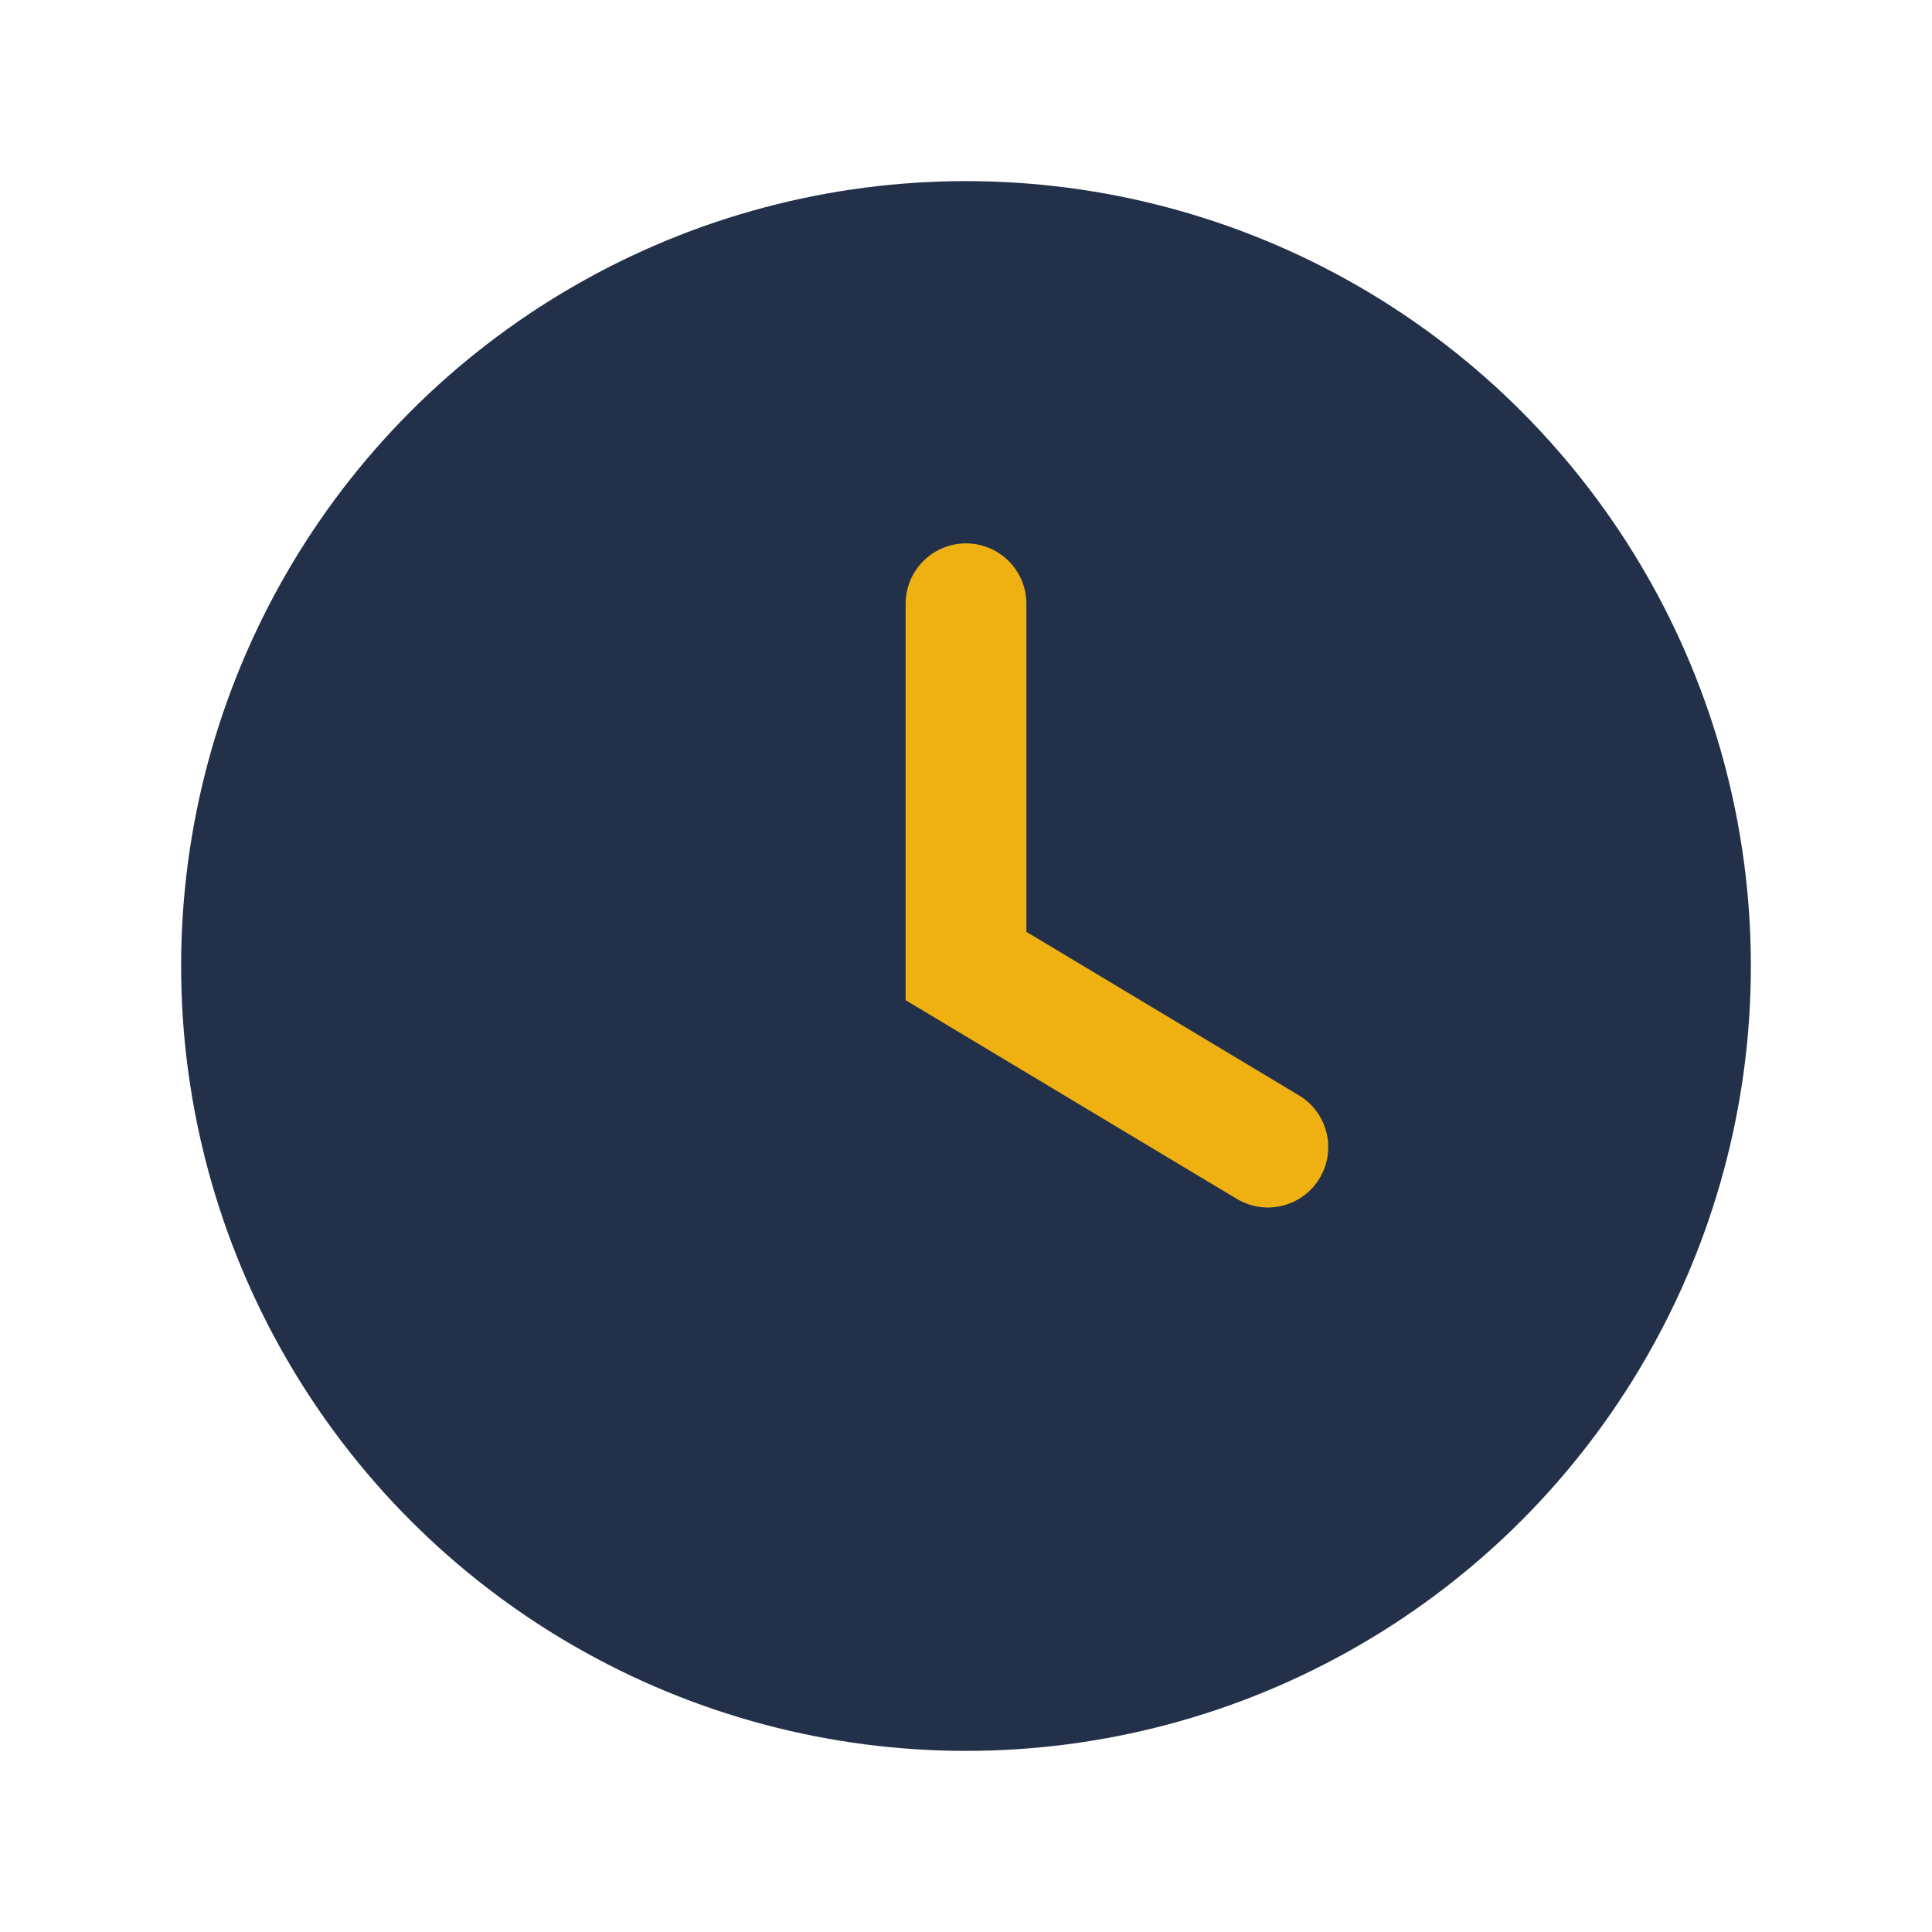 <?xml version="1.0" encoding="UTF-8"?>
<svg xmlns="http://www.w3.org/2000/svg" width="32" height="32" viewBox="0 0 32 32"><circle cx="16" cy="16" r="13" fill="#23304A"/><path d="M16 10v6l5 3" stroke="#EFB111" stroke-width="2" fill="none" stroke-linecap="round"/></svg>